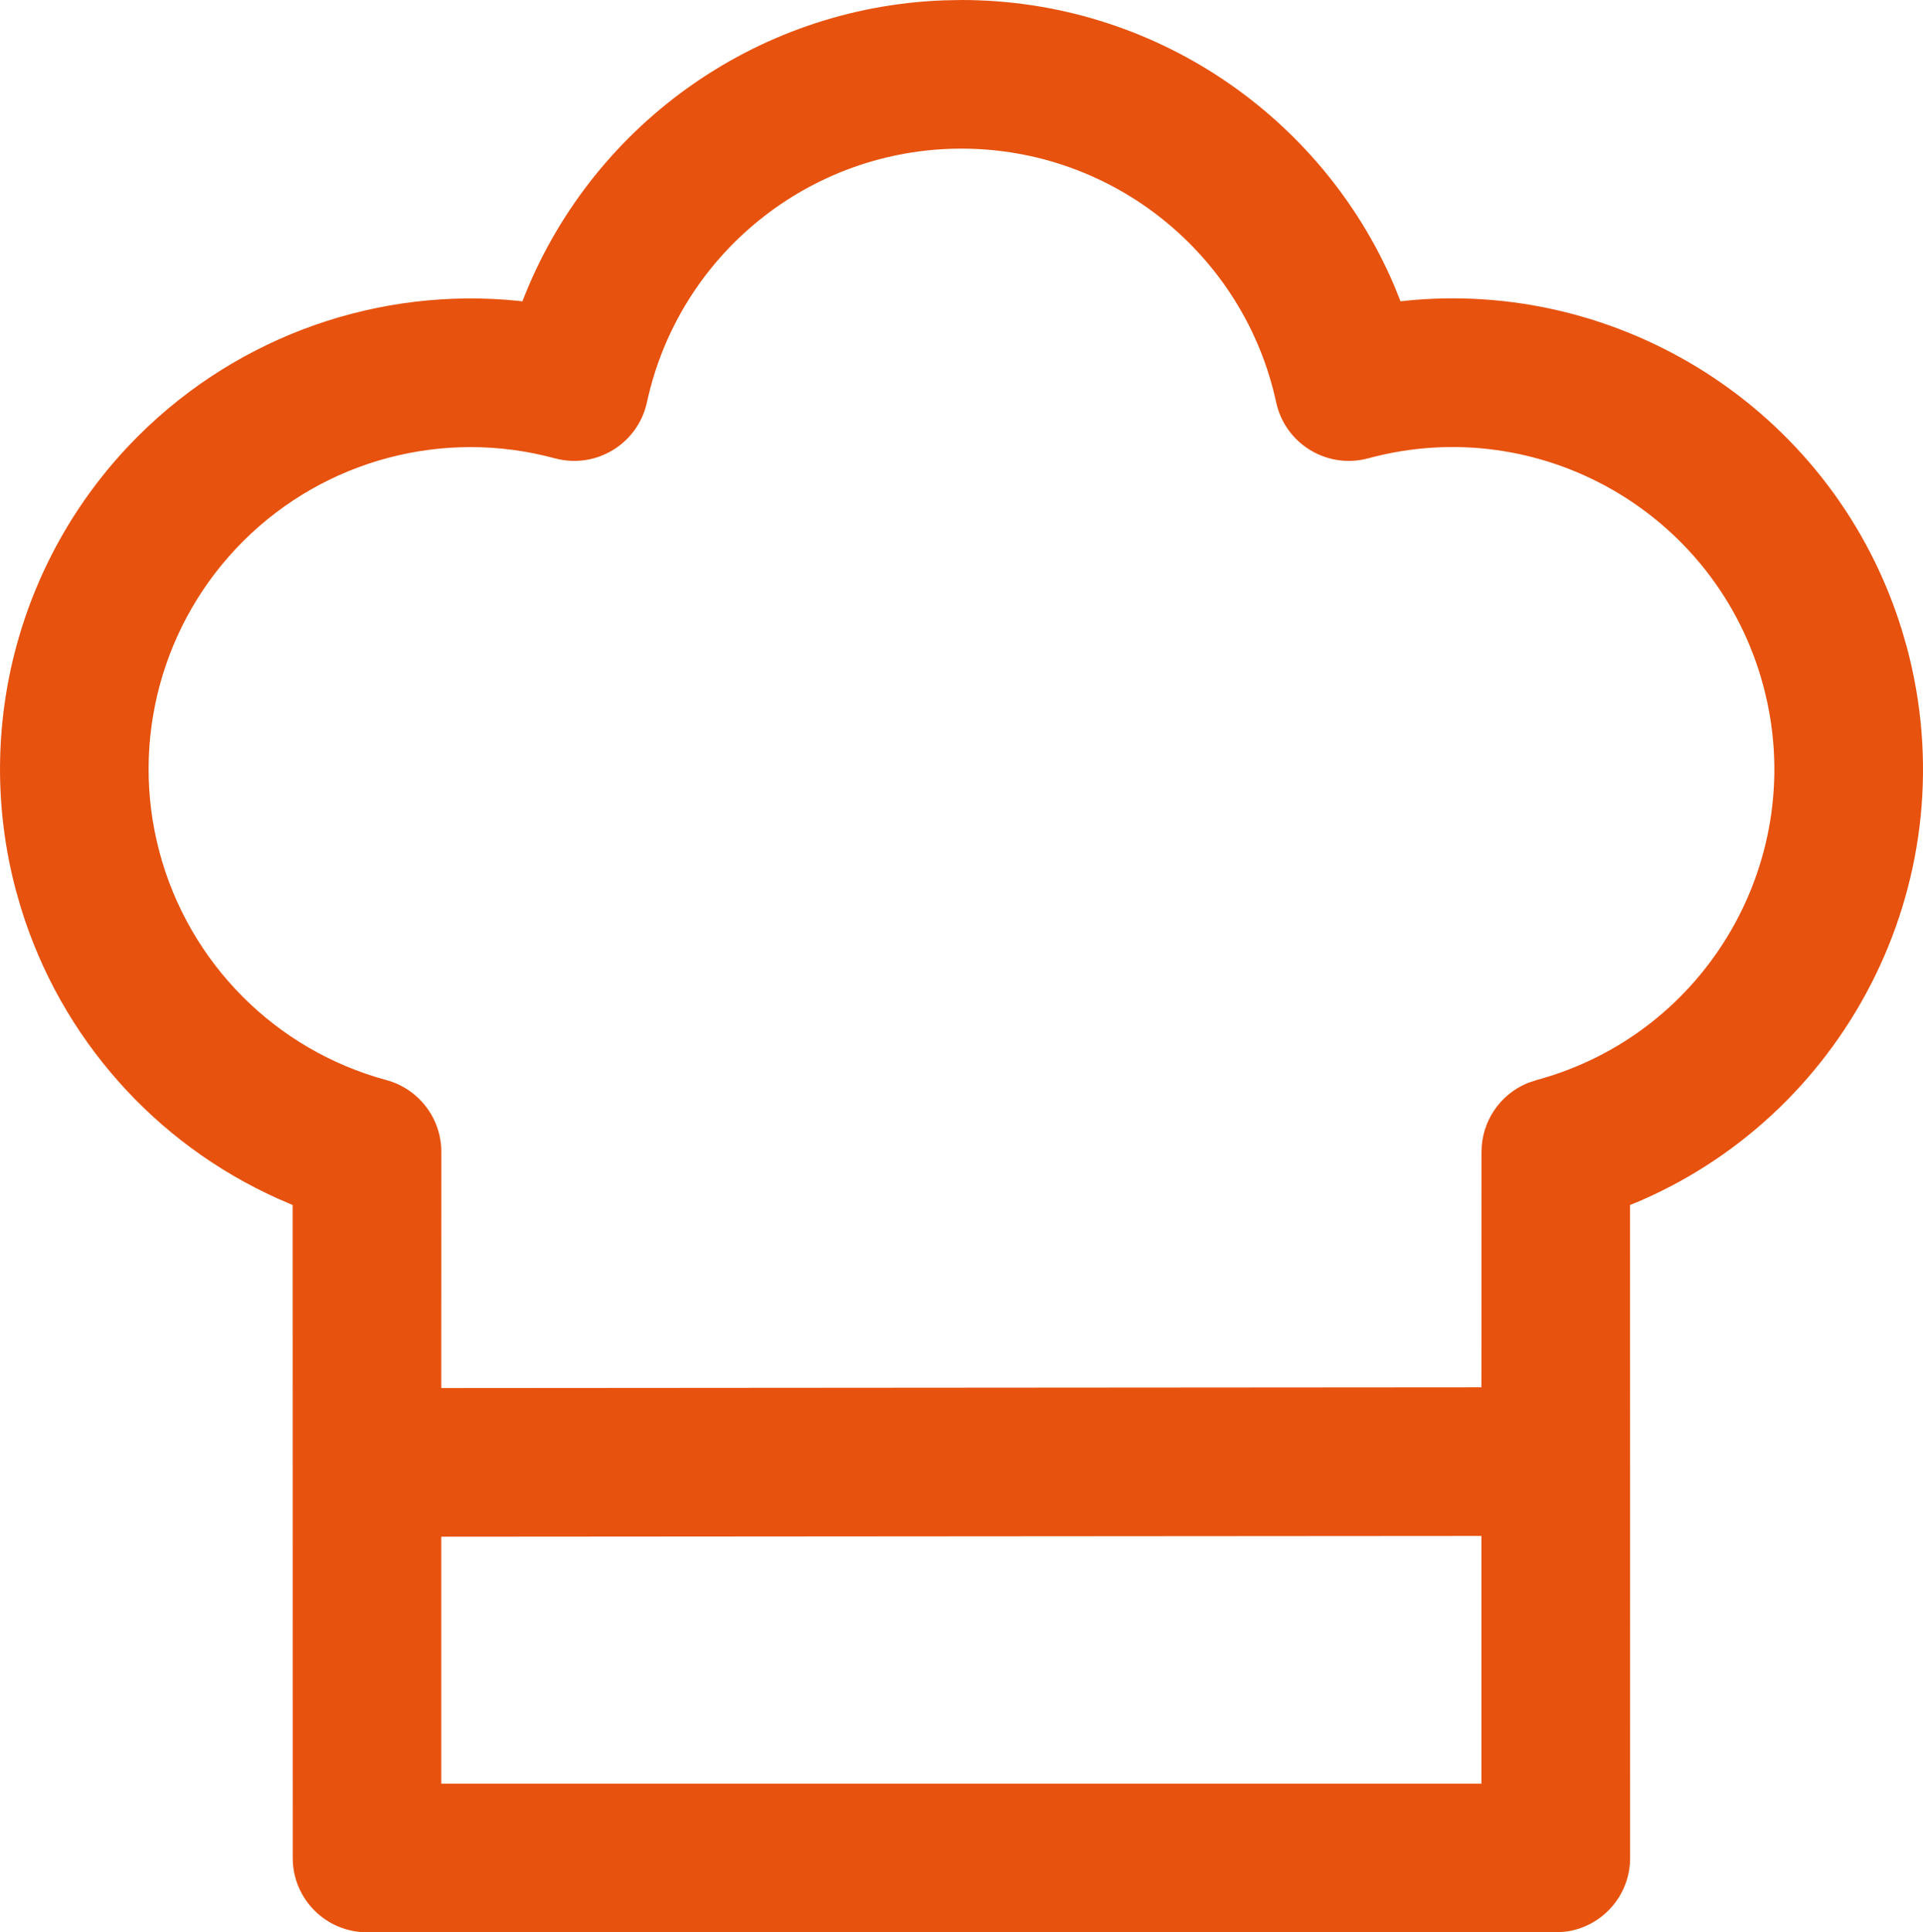 <svg xmlns="http://www.w3.org/2000/svg" width="25.882" height="26" viewBox="0 0 25.882 26">
  <path fill="#e7520e" d="M47,38.5 C49.58,38.5 51.843,40.055 52.821,42.334 L52.91,42.554 L53.078,42.537 C55.995,42.289 58.766,44.1 59.656,46.972 L59.721,47.195 C60.553,50.272 58.97,53.433 56.128,54.661 L55.999,54.713 L56,63.5 C56,64.013 55.614,64.436 55.117,64.493 L55,64.5 L39,64.5 C38.448,64.5 38,64.052 38,63.5 L37.999,54.714 L37.802,54.629 C36.149,53.888 34.88,52.467 34.341,50.714 L34.272,50.473 C33.692,48.285 34.323,45.955 35.928,44.359 C37.286,43.009 39.166,42.358 41.035,42.548 L41.091,42.555 C41.993,40.217 44.207,38.604 46.752,38.505 L47,38.5 Z M53.999,59.167 L39.999,59.177 L39.999,62.5 L53.999,62.5 L53.999,59.167 Z M47,40.5 C44.962,40.5 43.199,41.922 42.767,43.914 C42.645,44.473 42.08,44.816 41.528,44.667 C40.033,44.262 38.436,44.685 37.338,45.777 C36.24,46.869 35.808,48.464 36.205,49.96 C36.602,51.457 37.767,52.629 39.261,53.033 C39.697,53.152 40,53.547 40,53.999 L39.999,57.177 L53.999,57.167 L54,53.999 C54,53.588 54.25,53.224 54.623,53.072 L54.739,53.033 C57.049,52.408 58.415,50.028 57.79,47.718 C57.165,45.407 54.785,44.041 52.475,44.667 C51.922,44.816 51.357,44.472 51.236,43.913 C50.808,41.935 49.05,40.5 47,40.5 Z" transform="translate(-34.06 -38.5)"/>
</svg>
